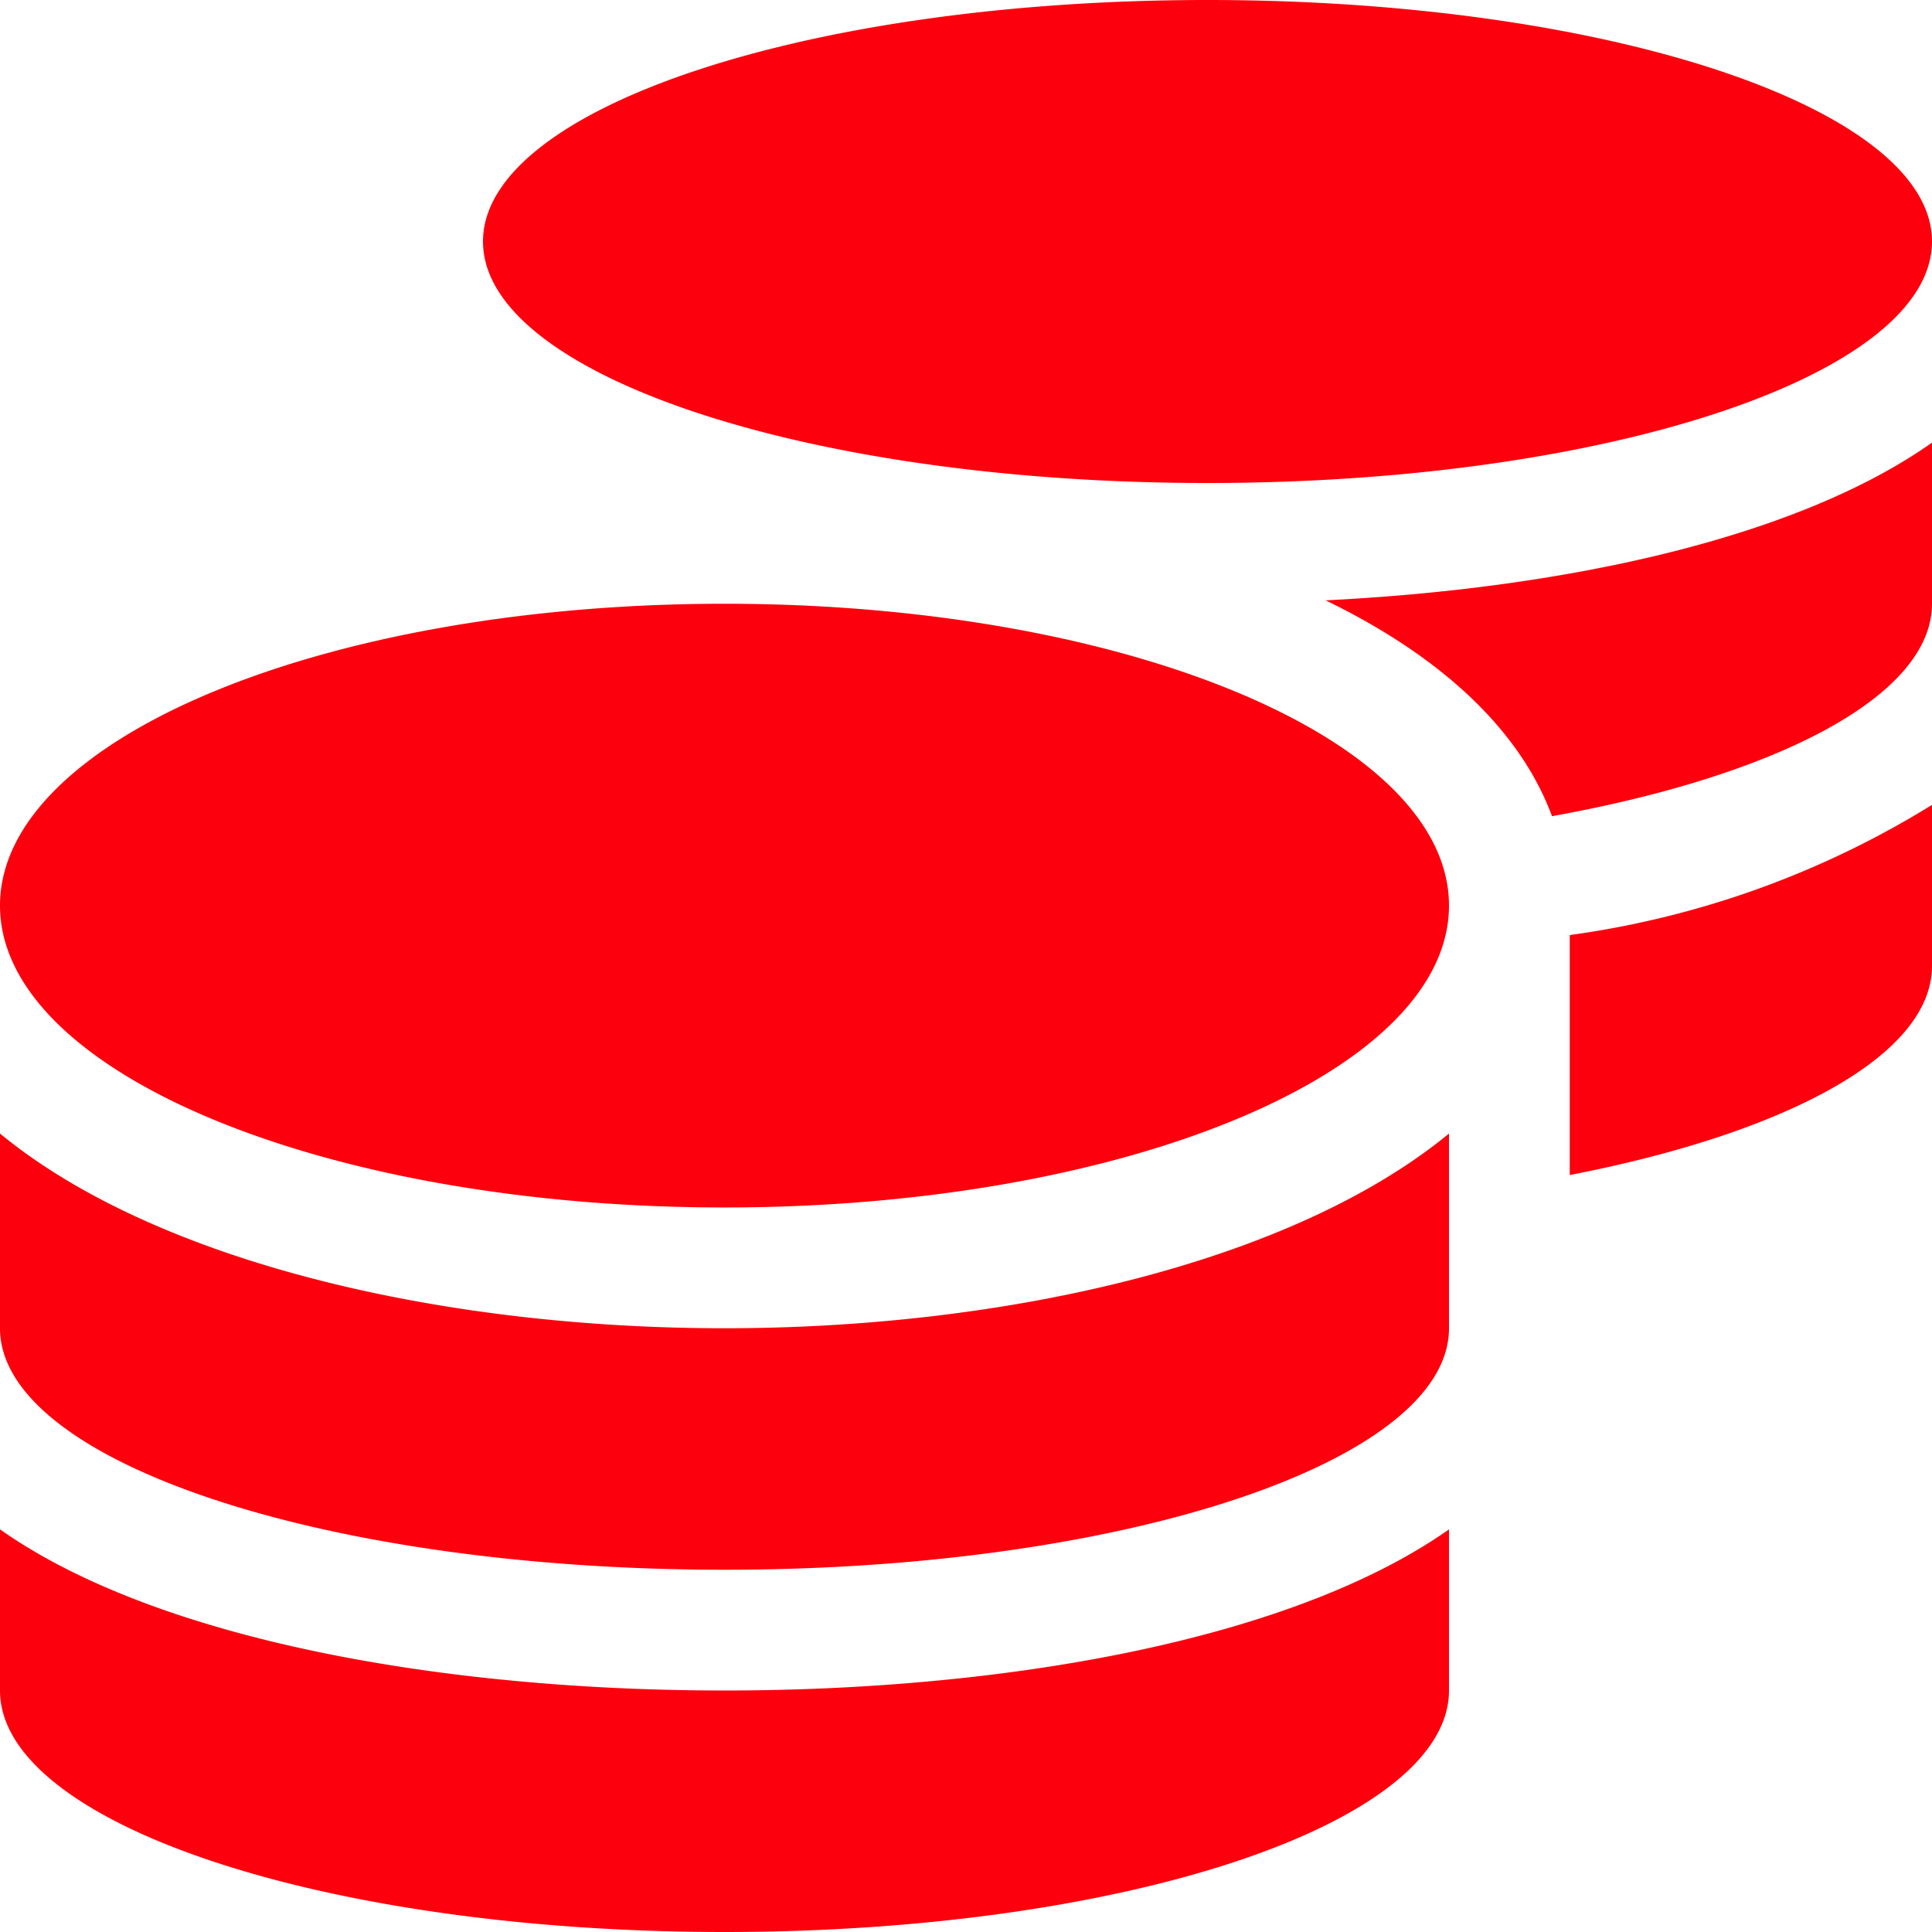 <svg xmlns="http://www.w3.org/2000/svg" viewBox="0 0 50 50"><g id="Capa_2" data-name="Capa 2"><g id="Capa_1-2" data-name="Capa 1"><path d="M40.166,21.123c5.859-1.055,9.834-3.125,9.834-5.498V11.455c-3.467,2.451-9.424,3.77-15.693,4.082C37.187,16.934,39.307,18.809,40.166,21.123ZM18.75,15.625C8.398,15.625,0,19.121,0,23.437s8.398,7.812,18.75,7.812,18.75-3.496,18.75-7.812S29.101,15.625,18.75,15.625ZM40.625,30.41c5.596-1.084,9.375-3.096,9.375-5.41V20.83a23.98,23.98,0,0,1-9.375,3.369ZM0,29.336v5.039c0,3.447,8.398,6.25,18.75,6.25s18.75-2.803,18.75-6.25v-5.039c-4.033,3.32-11.416,5.039-18.75,5.039S4.033,32.656,0,29.336ZM31.25,12.5c10.352,0,18.75-2.803,18.75-6.25S41.601,0,31.25,0C20.898,0,12.5,2.803,12.5,6.25S20.898,12.5,31.25,12.5ZM0,39.58v4.17c0,3.447,8.398,6.25,18.75,6.25s18.75-2.803,18.75-6.25V39.58c-4.033,2.842-11.406,4.17-18.75,4.17S4.033,42.422,0,39.58Z" fill="#FD000D"/></g></g></svg>